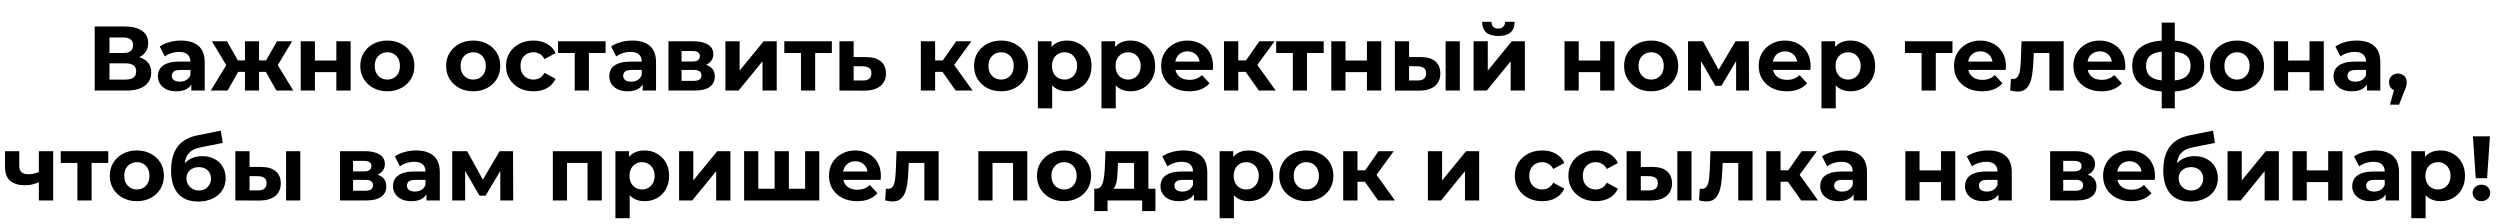 <?xml version="1.0" encoding="UTF-8"?> <svg xmlns="http://www.w3.org/2000/svg" width="546" height="49" viewBox="0 0 546 49" fill="none"> <path d="M20.684 19.778V5.778H27.204C28.831 5.778 30.098 6.091 31.004 6.718C31.911 7.345 32.364 8.238 32.364 9.398C32.364 10.545 31.938 11.438 31.084 12.078C30.231 12.705 29.098 13.018 27.684 13.018L28.064 12.178C29.638 12.178 30.858 12.491 31.724 13.118C32.591 13.745 33.024 14.651 33.024 15.838C33.024 17.065 32.558 18.031 31.624 18.738C30.704 19.431 29.358 19.778 27.584 19.778H20.684ZM23.904 17.378H27.464C28.211 17.378 28.778 17.231 29.164 16.938C29.551 16.645 29.744 16.191 29.744 15.578C29.744 14.991 29.551 14.558 29.164 14.278C28.778 13.985 28.211 13.838 27.464 13.838H23.904V17.378ZM23.904 11.578H26.924C27.631 11.578 28.164 11.438 28.524 11.158C28.884 10.865 29.064 10.438 29.064 9.878C29.064 9.318 28.884 8.898 28.524 8.618C28.164 8.325 27.631 8.178 26.924 8.178H23.904V11.578ZM41.787 19.778V17.678L41.587 17.218V13.458C41.587 12.791 41.38 12.271 40.967 11.898C40.567 11.525 39.947 11.338 39.107 11.338C38.533 11.338 37.967 11.431 37.407 11.618C36.86 11.791 36.393 12.031 36.007 12.338L34.887 10.158C35.473 9.745 36.18 9.425 37.007 9.198C37.833 8.971 38.673 8.858 39.527 8.858C41.167 8.858 42.44 9.245 43.347 10.018C44.253 10.791 44.707 11.998 44.707 13.638V19.778H41.787ZM38.507 19.938C37.667 19.938 36.947 19.798 36.347 19.518C35.747 19.225 35.287 18.831 34.967 18.338C34.647 17.845 34.487 17.291 34.487 16.678C34.487 16.038 34.64 15.478 34.947 14.998C35.267 14.518 35.767 14.145 36.447 13.878C37.127 13.598 38.013 13.458 39.107 13.458H41.967V15.278H39.447C38.713 15.278 38.207 15.398 37.927 15.638C37.66 15.878 37.527 16.178 37.527 16.538C37.527 16.938 37.68 17.258 37.987 17.498C38.307 17.725 38.74 17.838 39.287 17.838C39.807 17.838 40.273 17.718 40.687 17.478C41.1 17.225 41.4 16.858 41.587 16.378L42.067 17.818C41.84 18.511 41.427 19.038 40.827 19.398C40.227 19.758 39.453 19.938 38.507 19.938ZM60.357 19.778L57.497 14.678L60.017 13.178L64.057 19.778H60.357ZM55.657 15.698V13.198H59.397V15.698H55.657ZM60.337 14.758L57.397 14.438L60.497 9.018H63.797L60.337 14.758ZM49.717 19.778H46.037L50.057 13.178L52.577 14.678L49.717 19.778ZM56.577 19.778H53.497V9.018H56.577V19.778ZM54.417 15.698H50.697V13.198H54.417V15.698ZM49.737 14.758L46.277 9.018H49.577L52.657 14.438L49.737 14.758ZM65.679 19.778V9.018H68.779V13.218H73.459V9.018H76.579V19.778H73.459V15.758H68.779V19.778H65.679ZM84.605 19.938C83.459 19.938 82.439 19.698 81.545 19.218C80.665 18.738 79.965 18.085 79.445 17.258C78.939 16.418 78.685 15.465 78.685 14.398C78.685 13.318 78.939 12.365 79.445 11.538C79.965 10.698 80.665 10.045 81.545 9.578C82.439 9.098 83.459 8.858 84.605 8.858C85.739 8.858 86.752 9.098 87.645 9.578C88.539 10.045 89.239 10.691 89.745 11.518C90.252 12.345 90.505 13.305 90.505 14.398C90.505 15.465 90.252 16.418 89.745 17.258C89.239 18.085 88.539 18.738 87.645 19.218C86.752 19.698 85.739 19.938 84.605 19.938ZM84.605 17.378C85.125 17.378 85.592 17.258 86.005 17.018C86.419 16.778 86.745 16.438 86.985 15.998C87.225 15.545 87.345 15.011 87.345 14.398C87.345 13.771 87.225 13.238 86.985 12.798C86.745 12.358 86.419 12.018 86.005 11.778C85.592 11.538 85.125 11.418 84.605 11.418C84.085 11.418 83.619 11.538 83.205 11.778C82.792 12.018 82.459 12.358 82.205 12.798C81.965 13.238 81.845 13.771 81.845 14.398C81.845 15.011 81.965 15.545 82.205 15.998C82.459 16.438 82.792 16.778 83.205 17.018C83.619 17.258 84.085 17.378 84.605 17.378ZM103.355 19.938C102.209 19.938 101.189 19.698 100.295 19.218C99.415 18.738 98.715 18.085 98.195 17.258C97.689 16.418 97.435 15.465 97.435 14.398C97.435 13.318 97.689 12.365 98.195 11.538C98.715 10.698 99.415 10.045 100.295 9.578C101.189 9.098 102.209 8.858 103.355 8.858C104.489 8.858 105.502 9.098 106.395 9.578C107.289 10.045 107.989 10.691 108.495 11.518C109.002 12.345 109.255 13.305 109.255 14.398C109.255 15.465 109.002 16.418 108.495 17.258C107.989 18.085 107.289 18.738 106.395 19.218C105.502 19.698 104.489 19.938 103.355 19.938ZM103.355 17.378C103.875 17.378 104.342 17.258 104.755 17.018C105.169 16.778 105.495 16.438 105.735 15.998C105.975 15.545 106.095 15.011 106.095 14.398C106.095 13.771 105.975 13.238 105.735 12.798C105.495 12.358 105.169 12.018 104.755 11.778C104.342 11.538 103.875 11.418 103.355 11.418C102.835 11.418 102.369 11.538 101.955 11.778C101.542 12.018 101.209 12.358 100.955 12.798C100.715 13.238 100.595 13.771 100.595 14.398C100.595 15.011 100.715 15.545 100.955 15.998C101.209 16.438 101.542 16.778 101.955 17.018C102.369 17.258 102.835 17.378 103.355 17.378ZM116.521 19.938C115.361 19.938 114.328 19.705 113.421 19.238C112.515 18.758 111.801 18.098 111.281 17.258C110.775 16.418 110.521 15.465 110.521 14.398C110.521 13.318 110.775 12.365 111.281 11.538C111.801 10.698 112.515 10.045 113.421 9.578C114.328 9.098 115.361 8.858 116.521 8.858C117.655 8.858 118.641 9.098 119.481 9.578C120.321 10.045 120.941 10.718 121.341 11.598L118.921 12.898C118.641 12.391 118.288 12.018 117.861 11.778C117.448 11.538 116.995 11.418 116.501 11.418C115.968 11.418 115.488 11.538 115.061 11.778C114.635 12.018 114.295 12.358 114.041 12.798C113.801 13.238 113.681 13.771 113.681 14.398C113.681 15.025 113.801 15.558 114.041 15.998C114.295 16.438 114.635 16.778 115.061 17.018C115.488 17.258 115.968 17.378 116.501 17.378C116.995 17.378 117.448 17.265 117.861 17.038C118.288 16.798 118.641 16.418 118.921 15.898L121.341 17.218C120.941 18.085 120.321 18.758 119.481 19.238C118.641 19.705 117.655 19.938 116.521 19.938ZM125.518 19.778V10.858L126.218 11.578H121.878V9.018H132.258V11.578H127.918L128.618 10.858V19.778H125.518ZM140.361 19.778V17.678L140.161 17.218V13.458C140.161 12.791 139.954 12.271 139.541 11.898C139.141 11.525 138.521 11.338 137.681 11.338C137.108 11.338 136.541 11.431 135.981 11.618C135.434 11.791 134.968 12.031 134.581 12.338L133.461 10.158C134.048 9.745 134.754 9.425 135.581 9.198C136.408 8.971 137.248 8.858 138.101 8.858C139.741 8.858 141.014 9.245 141.921 10.018C142.828 10.791 143.281 11.998 143.281 13.638V19.778H140.361ZM137.081 19.938C136.241 19.938 135.521 19.798 134.921 19.518C134.321 19.225 133.861 18.831 133.541 18.338C133.221 17.845 133.061 17.291 133.061 16.678C133.061 16.038 133.214 15.478 133.521 14.998C133.841 14.518 134.341 14.145 135.021 13.878C135.701 13.598 136.588 13.458 137.681 13.458H140.541V15.278H138.021C137.288 15.278 136.781 15.398 136.501 15.638C136.234 15.878 136.101 16.178 136.101 16.538C136.101 16.938 136.254 17.258 136.561 17.498C136.881 17.725 137.314 17.838 137.861 17.838C138.381 17.838 138.848 17.718 139.261 17.478C139.674 17.225 139.974 16.858 140.161 16.378L140.641 17.818C140.414 18.511 140.001 19.038 139.401 19.398C138.801 19.758 138.028 19.938 137.081 19.938ZM145.991 19.778V9.018H151.491C152.838 9.018 153.891 9.265 154.651 9.758C155.411 10.238 155.791 10.918 155.791 11.798C155.791 12.678 155.431 13.371 154.711 13.878C154.005 14.371 153.065 14.618 151.891 14.618L152.211 13.898C153.518 13.898 154.491 14.138 155.131 14.618C155.785 15.098 156.111 15.798 156.111 16.718C156.111 17.665 155.751 18.411 155.031 18.958C154.311 19.505 153.211 19.778 151.731 19.778H145.991ZM148.851 17.658H151.471C152.045 17.658 152.471 17.565 152.751 17.378C153.045 17.178 153.191 16.878 153.191 16.478C153.191 16.065 153.058 15.765 152.791 15.578C152.525 15.378 152.105 15.278 151.531 15.278H148.851V17.658ZM148.851 13.438H151.211C151.758 13.438 152.165 13.338 152.431 13.138C152.711 12.938 152.851 12.651 152.851 12.278C152.851 11.891 152.711 11.605 152.431 11.418C152.165 11.231 151.758 11.138 151.211 11.138H148.851V13.438ZM158.433 19.778V9.018H161.533V15.418L166.773 9.018H169.633V19.778H166.533V13.378L161.313 19.778H158.433ZM174.932 19.778V10.858L175.632 11.578H171.292V9.018H181.672V11.578H177.332L178.032 10.858V19.778H174.932ZM189.155 12.458C190.568 12.471 191.642 12.791 192.375 13.418C193.122 14.031 193.495 14.905 193.495 16.038C193.495 17.225 193.075 18.151 192.235 18.818C191.395 19.471 190.228 19.798 188.735 19.798L183.335 19.778V9.018H186.435V12.458H189.155ZM188.455 17.578C189.055 17.591 189.515 17.465 189.835 17.198C190.155 16.931 190.315 16.531 190.315 15.998C190.315 15.465 190.155 15.085 189.835 14.858C189.515 14.618 189.055 14.491 188.455 14.478L186.435 14.458V17.578H188.455ZM208.728 19.778L205.128 14.678L207.668 13.178L212.408 19.778H208.728ZM201.108 19.778V9.018H204.228V19.778H201.108ZM203.308 15.698V13.198H207.068V15.698H203.308ZM207.968 14.758L205.048 14.438L208.828 9.018H212.148L207.968 14.758ZM218.648 19.938C217.502 19.938 216.482 19.698 215.588 19.218C214.708 18.738 214.008 18.085 213.488 17.258C212.982 16.418 212.728 15.465 212.728 14.398C212.728 13.318 212.982 12.365 213.488 11.538C214.008 10.698 214.708 10.045 215.588 9.578C216.482 9.098 217.502 8.858 218.648 8.858C219.782 8.858 220.795 9.098 221.688 9.578C222.582 10.045 223.282 10.691 223.788 11.518C224.295 12.345 224.548 13.305 224.548 14.398C224.548 15.465 224.295 16.418 223.788 17.258C223.282 18.085 222.582 18.738 221.688 19.218C220.795 19.698 219.782 19.938 218.648 19.938ZM218.648 17.378C219.168 17.378 219.635 17.258 220.048 17.018C220.462 16.778 220.788 16.438 221.028 15.998C221.268 15.545 221.388 15.011 221.388 14.398C221.388 13.771 221.268 13.238 221.028 12.798C220.788 12.358 220.462 12.018 220.048 11.778C219.635 11.538 219.168 11.418 218.648 11.418C218.128 11.418 217.662 11.538 217.248 11.778C216.835 12.018 216.502 12.358 216.248 12.798C216.008 13.238 215.888 13.771 215.888 14.398C215.888 15.011 216.008 15.545 216.248 15.998C216.502 16.438 216.835 16.778 217.248 17.018C217.662 17.258 218.128 17.378 218.648 17.378ZM233.034 19.938C232.128 19.938 231.334 19.738 230.654 19.338C229.974 18.938 229.441 18.331 229.054 17.518C228.681 16.691 228.494 15.651 228.494 14.398C228.494 13.131 228.674 12.091 229.034 11.278C229.394 10.465 229.914 9.858 230.594 9.458C231.274 9.058 232.088 8.858 233.034 8.858C234.048 8.858 234.954 9.091 235.754 9.558C236.568 10.011 237.208 10.651 237.674 11.478C238.154 12.305 238.394 13.278 238.394 14.398C238.394 15.531 238.154 16.511 237.674 17.338C237.208 18.165 236.568 18.805 235.754 19.258C234.954 19.711 234.048 19.938 233.034 19.938ZM226.674 23.658V9.018H229.654V11.218L229.594 14.418L229.794 17.598V23.658H226.674ZM232.494 17.378C233.014 17.378 233.474 17.258 233.874 17.018C234.288 16.778 234.614 16.438 234.854 15.998C235.108 15.545 235.234 15.011 235.234 14.398C235.234 13.771 235.108 13.238 234.854 12.798C234.614 12.358 234.288 12.018 233.874 11.778C233.474 11.538 233.014 11.418 232.494 11.418C231.974 11.418 231.508 11.538 231.094 11.778C230.681 12.018 230.354 12.358 230.114 12.798C229.874 13.238 229.754 13.771 229.754 14.398C229.754 15.011 229.874 15.545 230.114 15.998C230.354 16.438 230.681 16.778 231.094 17.018C231.508 17.258 231.974 17.378 232.494 17.378ZM246.921 19.938C246.014 19.938 245.221 19.738 244.541 19.338C243.861 18.938 243.328 18.331 242.941 17.518C242.568 16.691 242.381 15.651 242.381 14.398C242.381 13.131 242.561 12.091 242.921 11.278C243.281 10.465 243.801 9.858 244.481 9.458C245.161 9.058 245.974 8.858 246.921 8.858C247.934 8.858 248.841 9.091 249.641 9.558C250.454 10.011 251.094 10.651 251.561 11.478C252.041 12.305 252.281 13.278 252.281 14.398C252.281 15.531 252.041 16.511 251.561 17.338C251.094 18.165 250.454 18.805 249.641 19.258C248.841 19.711 247.934 19.938 246.921 19.938ZM240.561 23.658V9.018H243.541V11.218L243.481 14.418L243.681 17.598V23.658H240.561ZM246.381 17.378C246.901 17.378 247.361 17.258 247.761 17.018C248.174 16.778 248.501 16.438 248.741 15.998C248.994 15.545 249.121 15.011 249.121 14.398C249.121 13.771 248.994 13.238 248.741 12.798C248.501 12.358 248.174 12.018 247.761 11.778C247.361 11.538 246.901 11.418 246.381 11.418C245.861 11.418 245.394 11.538 244.981 11.778C244.568 12.018 244.241 12.358 244.001 12.798C243.761 13.238 243.641 13.771 243.641 14.398C243.641 15.011 243.761 15.545 244.001 15.998C244.241 16.438 244.568 16.778 244.981 17.018C245.394 17.258 245.861 17.378 246.381 17.378ZM259.728 19.938C258.501 19.938 257.421 19.698 256.488 19.218C255.568 18.738 254.854 18.085 254.348 17.258C253.841 16.418 253.588 15.465 253.588 14.398C253.588 13.318 253.834 12.365 254.328 11.538C254.834 10.698 255.521 10.045 256.388 9.578C257.254 9.098 258.234 8.858 259.328 8.858C260.381 8.858 261.328 9.085 262.168 9.538C263.021 9.978 263.694 10.618 264.188 11.458C264.681 12.285 264.928 13.278 264.928 14.438C264.928 14.558 264.921 14.698 264.908 14.858C264.894 15.005 264.881 15.145 264.868 15.278H256.128V13.458H263.228L262.028 13.998C262.028 13.438 261.914 12.951 261.688 12.538C261.461 12.125 261.148 11.805 260.748 11.578C260.348 11.338 259.881 11.218 259.348 11.218C258.814 11.218 258.341 11.338 257.928 11.578C257.528 11.805 257.214 12.131 256.988 12.558C256.761 12.971 256.648 13.465 256.648 14.038V14.518C256.648 15.105 256.774 15.625 257.028 16.078C257.294 16.518 257.661 16.858 258.128 17.098C258.608 17.325 259.168 17.438 259.808 17.438C260.381 17.438 260.881 17.351 261.308 17.178C261.748 17.005 262.148 16.745 262.508 16.398L264.168 18.198C263.674 18.758 263.054 19.191 262.308 19.498C261.561 19.791 260.701 19.938 259.728 19.938ZM274.939 19.778L271.339 14.678L273.879 13.178L278.619 19.778H274.939ZM267.319 19.778V9.018H270.439V19.778H267.319ZM269.519 15.698V13.198H273.279V15.698H269.519ZM274.179 14.758L271.259 14.438L275.039 9.018H278.359L274.179 14.758ZM282.354 19.778V10.858L283.054 11.578H278.714V9.018H289.094V11.578H284.754L285.454 10.858V19.778H282.354ZM290.757 19.778V9.018H293.857V13.218H298.537V9.018H301.657V19.778H298.537V15.758H293.857V19.778H290.757ZM315.724 19.778V9.018H318.824V19.778H315.724ZM310.304 12.458C311.717 12.471 312.777 12.791 313.484 13.418C314.204 14.031 314.564 14.905 314.564 16.038C314.564 17.225 314.157 18.151 313.344 18.818C312.53 19.471 311.377 19.798 309.884 19.798L304.644 19.778V9.018H307.744V12.458H310.304ZM309.604 17.578C310.204 17.591 310.664 17.465 310.984 17.198C311.304 16.931 311.464 16.531 311.464 15.998C311.464 15.465 311.304 15.085 310.984 14.858C310.664 14.618 310.204 14.491 309.604 14.478L307.744 14.458V17.578H309.604ZM321.831 19.778V9.018H324.931V15.418L330.171 9.018H333.031V19.778H329.931V13.378L324.711 19.778H321.831ZM327.231 7.858C326.058 7.858 325.178 7.605 324.591 7.098C324.004 6.578 323.704 5.798 323.691 4.758H325.731C325.744 5.211 325.871 5.571 326.111 5.838C326.351 6.105 326.718 6.238 327.211 6.238C327.691 6.238 328.058 6.105 328.311 5.838C328.578 5.571 328.711 5.211 328.711 4.758H330.791C330.791 5.798 330.491 6.578 329.891 7.098C329.291 7.605 328.404 7.858 327.231 7.858ZM341.694 19.778V9.018H344.794V13.218H349.474V9.018H352.594V19.778H349.474V15.758H344.794V19.778H341.694ZM360.621 19.938C359.474 19.938 358.454 19.698 357.561 19.218C356.681 18.738 355.981 18.085 355.461 17.258C354.954 16.418 354.701 15.465 354.701 14.398C354.701 13.318 354.954 12.365 355.461 11.538C355.981 10.698 356.681 10.045 357.561 9.578C358.454 9.098 359.474 8.858 360.621 8.858C361.754 8.858 362.768 9.098 363.661 9.578C364.554 10.045 365.254 10.691 365.761 11.518C366.268 12.345 366.521 13.305 366.521 14.398C366.521 15.465 366.268 16.418 365.761 17.258C365.254 18.085 364.554 18.738 363.661 19.218C362.768 19.698 361.754 19.938 360.621 19.938ZM360.621 17.378C361.141 17.378 361.608 17.258 362.021 17.018C362.434 16.778 362.761 16.438 363.001 15.998C363.241 15.545 363.361 15.011 363.361 14.398C363.361 13.771 363.241 13.238 363.001 12.798C362.761 12.358 362.434 12.018 362.021 11.778C361.608 11.538 361.141 11.418 360.621 11.418C360.101 11.418 359.634 11.538 359.221 11.778C358.808 12.018 358.474 12.358 358.221 12.798C357.981 13.238 357.861 13.771 357.861 14.398C357.861 15.011 357.981 15.545 358.221 15.998C358.474 16.438 358.808 16.778 359.221 17.018C359.634 17.258 360.101 17.378 360.621 17.378ZM368.667 19.778V9.018H371.927L375.987 16.378H374.687L379.027 9.018H381.947L381.987 19.778H379.167V12.218L379.647 12.538L375.947 18.738H374.627L370.907 12.318L371.487 12.178V19.778H368.667ZM390.236 19.938C389.009 19.938 387.929 19.698 386.996 19.218C386.076 18.738 385.362 18.085 384.856 17.258C384.349 16.418 384.096 15.465 384.096 14.398C384.096 13.318 384.342 12.365 384.836 11.538C385.342 10.698 386.029 10.045 386.896 9.578C387.762 9.098 388.742 8.858 389.836 8.858C390.889 8.858 391.836 9.085 392.676 9.538C393.529 9.978 394.202 10.618 394.696 11.458C395.189 12.285 395.436 13.278 395.436 14.438C395.436 14.558 395.429 14.698 395.416 14.858C395.402 15.005 395.389 15.145 395.376 15.278H386.636V13.458H393.736L392.536 13.998C392.536 13.438 392.422 12.951 392.196 12.538C391.969 12.125 391.656 11.805 391.256 11.578C390.856 11.338 390.389 11.218 389.856 11.218C389.322 11.218 388.849 11.338 388.436 11.578C388.036 11.805 387.722 12.131 387.496 12.558C387.269 12.971 387.156 13.465 387.156 14.038V14.518C387.156 15.105 387.282 15.625 387.536 16.078C387.802 16.518 388.169 16.858 388.636 17.098C389.116 17.325 389.676 17.438 390.316 17.438C390.889 17.438 391.389 17.351 391.816 17.178C392.256 17.005 392.656 16.745 393.016 16.398L394.676 18.198C394.182 18.758 393.562 19.191 392.816 19.498C392.069 19.791 391.209 19.938 390.236 19.938ZM404.167 19.938C403.26 19.938 402.467 19.738 401.787 19.338C401.107 18.938 400.574 18.331 400.187 17.518C399.814 16.691 399.627 15.651 399.627 14.398C399.627 13.131 399.807 12.091 400.167 11.278C400.527 10.465 401.047 9.858 401.727 9.458C402.407 9.058 403.22 8.858 404.167 8.858C405.18 8.858 406.087 9.091 406.887 9.558C407.7 10.011 408.34 10.651 408.807 11.478C409.287 12.305 409.527 13.278 409.527 14.398C409.527 15.531 409.287 16.511 408.807 17.338C408.34 18.165 407.7 18.805 406.887 19.258C406.087 19.711 405.18 19.938 404.167 19.938ZM397.807 23.658V9.018H400.787V11.218L400.727 14.418L400.927 17.598V23.658H397.807ZM403.627 17.378C404.147 17.378 404.607 17.258 405.007 17.018C405.42 16.778 405.747 16.438 405.987 15.998C406.24 15.545 406.367 15.011 406.367 14.398C406.367 13.771 406.24 13.238 405.987 12.798C405.747 12.358 405.42 12.018 405.007 11.778C404.607 11.538 404.147 11.418 403.627 11.418C403.107 11.418 402.64 11.538 402.227 11.778C401.814 12.018 401.487 12.358 401.247 12.798C401.007 13.238 400.887 13.771 400.887 14.398C400.887 15.011 401.007 15.545 401.247 15.998C401.487 16.438 401.814 16.778 402.227 17.018C402.64 17.258 403.107 17.378 403.627 17.378ZM419.678 19.778V10.858L420.378 11.578H416.038V9.018H426.418V11.578H422.078L422.778 10.858V19.778H419.678ZM432.892 19.938C431.665 19.938 430.585 19.698 429.652 19.218C428.732 18.738 428.019 18.085 427.512 17.258C427.005 16.418 426.752 15.465 426.752 14.398C426.752 13.318 426.999 12.365 427.492 11.538C427.999 10.698 428.685 10.045 429.552 9.578C430.419 9.098 431.399 8.858 432.492 8.858C433.545 8.858 434.492 9.085 435.332 9.538C436.185 9.978 436.859 10.618 437.352 11.458C437.845 12.285 438.092 13.278 438.092 14.438C438.092 14.558 438.085 14.698 438.072 14.858C438.059 15.005 438.045 15.145 438.032 15.278H429.292V13.458H436.392L435.192 13.998C435.192 13.438 435.079 12.951 434.852 12.538C434.625 12.125 434.312 11.805 433.912 11.578C433.512 11.338 433.045 11.218 432.512 11.218C431.979 11.218 431.505 11.338 431.092 11.578C430.692 11.805 430.379 12.131 430.152 12.558C429.925 12.971 429.812 13.465 429.812 14.038V14.518C429.812 15.105 429.939 15.625 430.192 16.078C430.459 16.518 430.825 16.858 431.292 17.098C431.772 17.325 432.332 17.438 432.972 17.438C433.545 17.438 434.045 17.351 434.472 17.178C434.912 17.005 435.312 16.745 435.672 16.398L437.332 18.198C436.839 18.758 436.219 19.191 435.472 19.498C434.725 19.791 433.865 19.938 432.892 19.938ZM439.026 19.758L439.186 17.198C439.266 17.211 439.346 17.225 439.426 17.238C439.506 17.238 439.579 17.238 439.646 17.238C440.019 17.238 440.312 17.131 440.526 16.918C440.739 16.705 440.899 16.418 441.006 16.058C441.112 15.685 441.186 15.265 441.226 14.798C441.279 14.331 441.319 13.845 441.346 13.338L441.506 9.018H450.706V19.778H447.586V10.818L448.286 11.578H443.566L444.226 10.778L444.086 13.478C444.046 14.438 443.966 15.318 443.846 16.118C443.739 16.918 443.559 17.611 443.306 18.198C443.052 18.771 442.712 19.218 442.286 19.538C441.859 19.845 441.312 19.998 440.646 19.998C440.406 19.998 440.152 19.978 439.886 19.938C439.619 19.898 439.332 19.838 439.026 19.758ZM458.966 19.938C457.739 19.938 456.659 19.698 455.726 19.218C454.806 18.738 454.093 18.085 453.586 17.258C453.079 16.418 452.826 15.465 452.826 14.398C452.826 13.318 453.073 12.365 453.566 11.538C454.073 10.698 454.759 10.045 455.626 9.578C456.493 9.098 457.473 8.858 458.566 8.858C459.619 8.858 460.566 9.085 461.406 9.538C462.259 9.978 462.933 10.618 463.426 11.458C463.919 12.285 464.166 13.278 464.166 14.438C464.166 14.558 464.159 14.698 464.146 14.858C464.133 15.005 464.119 15.145 464.106 15.278H455.366V13.458H462.466L461.266 13.998C461.266 13.438 461.153 12.951 460.926 12.538C460.699 12.125 460.386 11.805 459.986 11.578C459.586 11.338 459.119 11.218 458.586 11.218C458.053 11.218 457.579 11.338 457.166 11.578C456.766 11.805 456.453 12.131 456.226 12.558C455.999 12.971 455.886 13.465 455.886 14.038V14.518C455.886 15.105 456.013 15.625 456.266 16.078C456.533 16.518 456.899 16.858 457.366 17.098C457.846 17.325 458.406 17.438 459.046 17.438C459.619 17.438 460.119 17.351 460.546 17.178C460.986 17.005 461.386 16.745 461.746 16.398L463.406 18.198C462.913 18.758 462.293 19.191 461.546 19.498C460.799 19.791 459.939 19.938 458.966 19.938ZM473.798 20.018C473.771 20.018 473.698 20.018 473.578 20.018C473.458 20.018 473.344 20.018 473.238 20.018C473.131 20.018 473.058 20.018 473.018 20.018C470.684 19.978 468.878 19.478 467.598 18.518C466.318 17.558 465.678 16.171 465.678 14.358C465.678 12.571 466.311 11.211 467.578 10.278C468.858 9.331 470.691 8.851 473.078 8.838C473.104 8.838 473.171 8.838 473.278 8.838C473.398 8.838 473.511 8.838 473.618 8.838C473.724 8.838 473.791 8.838 473.818 8.838C476.231 8.838 478.098 9.305 479.418 10.238C480.751 11.171 481.418 12.545 481.418 14.358C481.418 16.198 480.751 17.605 479.418 18.578C478.098 19.538 476.224 20.018 473.798 20.018ZM473.698 17.618C474.804 17.618 475.704 17.505 476.398 17.278C477.091 17.038 477.598 16.678 477.918 16.198C478.251 15.705 478.418 15.091 478.418 14.358C478.418 13.651 478.258 13.071 477.938 12.618C477.618 12.151 477.104 11.805 476.398 11.578C475.704 11.351 474.804 11.238 473.698 11.238C473.658 11.238 473.578 11.238 473.458 11.238C473.338 11.238 473.258 11.238 473.218 11.238C472.151 11.238 471.284 11.358 470.618 11.598C469.951 11.838 469.464 12.185 469.158 12.638C468.851 13.091 468.698 13.665 468.698 14.358C468.698 15.078 468.851 15.678 469.158 16.158C469.464 16.638 469.951 16.998 470.618 17.238C471.284 17.478 472.151 17.605 473.218 17.618C473.258 17.618 473.338 17.618 473.458 17.618C473.578 17.618 473.658 17.618 473.698 17.618ZM472.118 23.658V4.938H474.978V23.658H472.118ZM488.57 19.938C487.424 19.938 486.404 19.698 485.51 19.218C484.63 18.738 483.93 18.085 483.41 17.258C482.904 16.418 482.65 15.465 482.65 14.398C482.65 13.318 482.904 12.365 483.41 11.538C483.93 10.698 484.63 10.045 485.51 9.578C486.404 9.098 487.424 8.858 488.57 8.858C489.704 8.858 490.717 9.098 491.61 9.578C492.504 10.045 493.204 10.691 493.71 11.518C494.217 12.345 494.47 13.305 494.47 14.398C494.47 15.465 494.217 16.418 493.71 17.258C493.204 18.085 492.504 18.738 491.61 19.218C490.717 19.698 489.704 19.938 488.57 19.938ZM488.57 17.378C489.09 17.378 489.557 17.258 489.97 17.018C490.384 16.778 490.71 16.438 490.95 15.998C491.19 15.545 491.31 15.011 491.31 14.398C491.31 13.771 491.19 13.238 490.95 12.798C490.71 12.358 490.384 12.018 489.97 11.778C489.557 11.538 489.09 11.418 488.57 11.418C488.05 11.418 487.584 11.538 487.17 11.778C486.757 12.018 486.424 12.358 486.17 12.798C485.93 13.238 485.81 13.771 485.81 14.398C485.81 15.011 485.93 15.545 486.17 15.998C486.424 16.438 486.757 16.778 487.17 17.018C487.584 17.258 488.05 17.378 488.57 17.378ZM496.616 19.778V9.018H499.716V13.218H504.396V9.018H507.516V19.778H504.396V15.758H499.716V19.778H496.616ZM516.943 19.778V17.678L516.743 17.218V13.458C516.743 12.791 516.536 12.271 516.123 11.898C515.723 11.525 515.103 11.338 514.263 11.338C513.69 11.338 513.123 11.431 512.563 11.618C512.016 11.791 511.55 12.031 511.163 12.338L510.043 10.158C510.63 9.745 511.336 9.425 512.163 9.198C512.99 8.971 513.83 8.858 514.683 8.858C516.323 8.858 517.596 9.245 518.503 10.018C519.41 10.791 519.863 11.998 519.863 13.638V19.778H516.943ZM513.663 19.938C512.823 19.938 512.103 19.798 511.503 19.518C510.903 19.225 510.443 18.831 510.123 18.338C509.803 17.845 509.643 17.291 509.643 16.678C509.643 16.038 509.796 15.478 510.103 14.998C510.423 14.518 510.923 14.145 511.603 13.878C512.283 13.598 513.17 13.458 514.263 13.458H517.123V15.278H514.603C513.87 15.278 513.363 15.398 513.083 15.638C512.816 15.878 512.683 16.178 512.683 16.538C512.683 16.938 512.836 17.258 513.143 17.498C513.463 17.725 513.896 17.838 514.443 17.838C514.963 17.838 515.43 17.718 515.843 17.478C516.256 17.225 516.556 16.858 516.743 16.378L517.223 17.818C516.996 18.511 516.583 19.038 515.983 19.398C515.383 19.758 514.61 19.938 513.663 19.938ZM521.973 22.858L523.293 18.058L523.733 19.858C523.16 19.858 522.687 19.691 522.313 19.358C521.953 19.025 521.773 18.565 521.773 17.978C521.773 17.391 521.96 16.925 522.333 16.578C522.707 16.231 523.167 16.058 523.713 16.058C524.273 16.058 524.733 16.238 525.093 16.598C525.453 16.945 525.633 17.405 525.633 17.978C525.633 18.151 525.62 18.325 525.593 18.498C525.567 18.658 525.513 18.858 525.433 19.098C525.367 19.325 525.253 19.618 525.093 19.978L523.953 22.858H521.973Z" fill="black"></path> <path d="M8.709 39.658C8.269 39.898 7.782 40.091 7.249 40.238C6.715 40.385 6.129 40.458 5.489 40.458C4.075 40.458 2.989 40.138 2.229 39.498C1.469 38.845 1.089 37.811 1.089 36.398V33.018H4.209V36.198C4.209 36.865 4.382 37.345 4.729 37.638C5.075 37.918 5.562 38.058 6.189 38.058C6.642 38.058 7.075 38.005 7.489 37.898C7.915 37.791 8.322 37.638 8.709 37.438V39.658ZM8.489 43.778V33.018H11.609V43.778H8.489ZM16.904 43.778V34.858L17.605 35.578H13.264V33.018H23.645V35.578H19.305L20.005 34.858V43.778H16.904ZM29.898 43.938C28.752 43.938 27.732 43.698 26.838 43.218C25.958 42.738 25.258 42.085 24.738 41.258C24.232 40.418 23.978 39.465 23.978 38.398C23.978 37.318 24.232 36.365 24.738 35.538C25.258 34.698 25.958 34.045 26.838 33.578C27.732 33.098 28.752 32.858 29.898 32.858C31.032 32.858 32.045 33.098 32.938 33.578C33.832 34.045 34.532 34.691 35.038 35.518C35.545 36.345 35.798 37.305 35.798 38.398C35.798 39.465 35.545 40.418 35.038 41.258C34.532 42.085 33.832 42.738 32.938 43.218C32.045 43.698 31.032 43.938 29.898 43.938ZM29.898 41.378C30.418 41.378 30.885 41.258 31.298 41.018C31.712 40.778 32.038 40.438 32.278 39.998C32.518 39.545 32.638 39.011 32.638 38.398C32.638 37.771 32.518 37.238 32.278 36.798C32.038 36.358 31.712 36.018 31.298 35.778C30.885 35.538 30.418 35.418 29.898 35.418C29.378 35.418 28.912 35.538 28.498 35.778C28.085 36.018 27.752 36.358 27.498 36.798C27.258 37.238 27.138 37.771 27.138 38.398C27.138 39.011 27.258 39.545 27.498 39.998C27.752 40.438 28.085 40.778 28.498 41.018C28.912 41.258 29.378 41.378 29.898 41.378ZM43.284 44.018C42.404 44.018 41.604 43.891 40.884 43.638C40.164 43.371 39.538 42.965 39.004 42.418C38.484 41.858 38.078 41.145 37.784 40.278C37.504 39.411 37.364 38.378 37.364 37.178C37.364 36.325 37.438 35.545 37.584 34.838C37.731 34.131 37.951 33.491 38.244 32.918C38.538 32.331 38.911 31.818 39.364 31.378C39.831 30.925 40.371 30.551 40.984 30.258C41.611 29.951 42.318 29.718 43.104 29.558L48.224 28.538L48.644 31.218L44.124 32.118C43.858 32.171 43.551 32.245 43.204 32.338C42.871 32.418 42.531 32.545 42.184 32.718C41.851 32.891 41.538 33.138 41.244 33.458C40.964 33.765 40.738 34.171 40.564 34.678C40.391 35.171 40.304 35.785 40.304 36.518C40.304 36.745 40.311 36.918 40.324 37.038C40.351 37.158 40.371 37.285 40.384 37.418C40.411 37.551 40.424 37.758 40.424 38.038L39.424 37.058C39.718 36.431 40.091 35.898 40.544 35.458C41.011 35.018 41.544 34.685 42.144 34.458C42.758 34.218 43.438 34.098 44.184 34.098C45.198 34.098 46.084 34.305 46.844 34.718C47.618 35.118 48.218 35.685 48.644 36.418C49.071 37.151 49.284 37.985 49.284 38.918C49.284 39.931 49.031 40.825 48.524 41.598C48.018 42.358 47.311 42.951 46.404 43.378C45.511 43.805 44.471 44.018 43.284 44.018ZM43.444 41.598C43.964 41.598 44.424 41.485 44.824 41.258C45.224 41.018 45.531 40.705 45.744 40.318C45.971 39.918 46.084 39.471 46.084 38.978C46.084 38.498 45.971 38.071 45.744 37.698C45.531 37.325 45.224 37.031 44.824 36.818C44.424 36.605 43.958 36.498 43.424 36.498C42.904 36.498 42.438 36.605 42.024 36.818C41.611 37.018 41.291 37.298 41.064 37.658C40.838 38.018 40.724 38.438 40.724 38.918C40.724 39.411 40.838 39.865 41.064 40.278C41.304 40.678 41.624 40.998 42.024 41.238C42.438 41.478 42.911 41.598 43.444 41.598ZM62.481 43.778V33.018H65.581V43.778H62.481ZM57.061 36.458C58.475 36.471 59.535 36.791 60.241 37.418C60.961 38.031 61.321 38.905 61.321 40.038C61.321 41.225 60.915 42.151 60.101 42.818C59.288 43.471 58.135 43.798 56.641 43.798L51.401 43.778V33.018H54.501V36.458H57.061ZM56.361 41.578C56.961 41.591 57.421 41.465 57.741 41.198C58.061 40.931 58.221 40.531 58.221 39.998C58.221 39.465 58.061 39.085 57.741 38.858C57.421 38.618 56.961 38.491 56.361 38.478L54.501 38.458V41.578H56.361ZM74.253 43.778V33.018H79.753C81.1 33.018 82.153 33.265 82.913 33.758C83.673 34.238 84.053 34.918 84.053 35.798C84.053 36.678 83.693 37.371 82.973 37.878C82.266 38.371 81.326 38.618 80.153 38.618L80.473 37.898C81.78 37.898 82.753 38.138 83.393 38.618C84.046 39.098 84.373 39.798 84.373 40.718C84.373 41.665 84.013 42.411 83.293 42.958C82.573 43.505 81.473 43.778 79.993 43.778H74.253ZM77.113 41.658H79.733C80.306 41.658 80.733 41.565 81.013 41.378C81.306 41.178 81.453 40.878 81.453 40.478C81.453 40.065 81.32 39.765 81.053 39.578C80.786 39.378 80.366 39.278 79.793 39.278H77.113V41.658ZM77.113 37.438H79.473C80.02 37.438 80.426 37.338 80.693 37.138C80.973 36.938 81.113 36.651 81.113 36.278C81.113 35.891 80.973 35.605 80.693 35.418C80.426 35.231 80.02 35.138 79.473 35.138H77.113V37.438ZM93.134 43.778V41.678L92.934 41.218V37.458C92.934 36.791 92.728 36.271 92.314 35.898C91.914 35.525 91.294 35.338 90.454 35.338C89.881 35.338 89.314 35.431 88.754 35.618C88.208 35.791 87.741 36.031 87.354 36.338L86.234 34.158C86.821 33.745 87.528 33.425 88.354 33.198C89.181 32.971 90.021 32.858 90.874 32.858C92.514 32.858 93.788 33.245 94.694 34.018C95.601 34.791 96.054 35.998 96.054 37.638V43.778H93.134ZM89.854 43.938C89.014 43.938 88.294 43.798 87.694 43.518C87.094 43.225 86.634 42.831 86.314 42.338C85.994 41.845 85.834 41.291 85.834 40.678C85.834 40.038 85.988 39.478 86.294 38.998C86.614 38.518 87.114 38.145 87.794 37.878C88.474 37.598 89.361 37.458 90.454 37.458H93.314V39.278H90.794C90.061 39.278 89.554 39.398 89.274 39.638C89.008 39.878 88.874 40.178 88.874 40.538C88.874 40.938 89.028 41.258 89.334 41.498C89.654 41.725 90.088 41.838 90.634 41.838C91.154 41.838 91.621 41.718 92.034 41.478C92.448 41.225 92.748 40.858 92.934 40.378L93.414 41.818C93.188 42.511 92.774 43.038 92.174 43.398C91.574 43.758 90.801 43.938 89.854 43.938ZM98.765 43.778V33.018H102.025L106.085 40.378H104.785L109.125 33.018H112.045L112.085 43.778H109.265V36.218L109.745 36.538L106.045 42.738H104.725L101.005 36.318L101.585 36.178V43.778H98.765ZM120.737 43.778V33.018H131.437V43.778H128.317V34.878L129.017 35.578H123.137L123.837 34.878V43.778H120.737ZM140.769 43.938C139.862 43.938 139.069 43.738 138.389 43.338C137.709 42.938 137.175 42.331 136.789 41.518C136.415 40.691 136.229 39.651 136.229 38.398C136.229 37.131 136.409 36.091 136.769 35.278C137.129 34.465 137.649 33.858 138.329 33.458C139.009 33.058 139.822 32.858 140.769 32.858C141.782 32.858 142.689 33.091 143.489 33.558C144.302 34.011 144.942 34.651 145.409 35.478C145.889 36.305 146.129 37.278 146.129 38.398C146.129 39.531 145.889 40.511 145.409 41.338C144.942 42.165 144.302 42.805 143.489 43.258C142.689 43.711 141.782 43.938 140.769 43.938ZM134.409 47.658V33.018H137.389V35.218L137.329 38.418L137.529 41.598V47.658H134.409ZM140.229 41.378C140.749 41.378 141.209 41.258 141.609 41.018C142.022 40.778 142.349 40.438 142.589 39.998C142.842 39.545 142.969 39.011 142.969 38.398C142.969 37.771 142.842 37.238 142.589 36.798C142.349 36.358 142.022 36.018 141.609 35.778C141.209 35.538 140.749 35.418 140.229 35.418C139.709 35.418 139.242 35.538 138.829 35.778C138.415 36.018 138.089 36.358 137.849 36.798C137.609 37.238 137.489 37.771 137.489 38.398C137.489 39.011 137.609 39.545 137.849 39.998C138.089 40.438 138.415 40.778 138.829 41.018C139.242 41.258 139.709 41.378 140.229 41.378ZM148.315 43.778V33.018H151.415V39.418L156.655 33.018H159.515V43.778H156.415V37.378L151.195 43.778H148.315ZM169.855 41.218L169.175 41.938V33.018H172.295V41.938L171.575 41.218H176.535L175.835 41.938V33.018H178.935V43.778H162.515V33.018H165.615V41.938L164.915 41.218H169.855ZM187.189 43.938C185.962 43.938 184.882 43.698 183.949 43.218C183.029 42.738 182.315 42.085 181.809 41.258C181.302 40.418 181.049 39.465 181.049 38.398C181.049 37.318 181.295 36.365 181.789 35.538C182.295 34.698 182.982 34.045 183.849 33.578C184.715 33.098 185.695 32.858 186.789 32.858C187.842 32.858 188.789 33.085 189.629 33.538C190.482 33.978 191.155 34.618 191.649 35.458C192.142 36.285 192.389 37.278 192.389 38.438C192.389 38.558 192.382 38.698 192.369 38.858C192.355 39.005 192.342 39.145 192.329 39.278H183.589V37.458H190.689L189.489 37.998C189.489 37.438 189.375 36.951 189.149 36.538C188.922 36.125 188.609 35.805 188.209 35.578C187.809 35.338 187.342 35.218 186.809 35.218C186.275 35.218 185.802 35.338 185.389 35.578C184.989 35.805 184.675 36.131 184.449 36.558C184.222 36.971 184.109 37.465 184.109 38.038V38.518C184.109 39.105 184.235 39.625 184.489 40.078C184.755 40.518 185.122 40.858 185.589 41.098C186.069 41.325 186.629 41.438 187.269 41.438C187.842 41.438 188.342 41.351 188.769 41.178C189.209 41.005 189.609 40.745 189.969 40.398L191.629 42.198C191.135 42.758 190.515 43.191 189.769 43.498C189.022 43.791 188.162 43.938 187.189 43.938ZM193.323 43.758L193.483 41.198C193.563 41.211 193.643 41.225 193.723 41.238C193.803 41.238 193.876 41.238 193.943 41.238C194.316 41.238 194.609 41.131 194.823 40.918C195.036 40.705 195.196 40.418 195.303 40.058C195.409 39.685 195.483 39.265 195.523 38.798C195.576 38.331 195.616 37.845 195.643 37.338L195.803 33.018H205.003V43.778H201.883V34.818L202.583 35.578H197.863L198.523 34.778L198.383 37.478C198.343 38.438 198.263 39.318 198.143 40.118C198.036 40.918 197.856 41.611 197.603 42.198C197.349 42.771 197.009 43.218 196.583 43.538C196.156 43.845 195.609 43.998 194.943 43.998C194.703 43.998 194.449 43.978 194.183 43.938C193.916 43.898 193.629 43.838 193.323 43.758ZM213.667 43.778V33.018H224.367V43.778H221.247V34.878L221.947 35.578H216.067L216.767 34.878V43.778H213.667ZM232.398 43.938C231.252 43.938 230.232 43.698 229.338 43.218C228.458 42.738 227.758 42.085 227.238 41.258C226.732 40.418 226.478 39.465 226.478 38.398C226.478 37.318 226.732 36.365 227.238 35.538C227.758 34.698 228.458 34.045 229.338 33.578C230.232 33.098 231.252 32.858 232.398 32.858C233.532 32.858 234.545 33.098 235.438 33.578C236.332 34.045 237.032 34.691 237.538 35.518C238.045 36.345 238.298 37.305 238.298 38.398C238.298 39.465 238.045 40.418 237.538 41.258C237.032 42.085 236.332 42.738 235.438 43.218C234.545 43.698 233.532 43.938 232.398 43.938ZM232.398 41.378C232.918 41.378 233.385 41.258 233.798 41.018C234.212 40.778 234.538 40.438 234.778 39.998C235.018 39.545 235.138 39.011 235.138 38.398C235.138 37.771 235.018 37.238 234.778 36.798C234.538 36.358 234.212 36.018 233.798 35.778C233.385 35.538 232.918 35.418 232.398 35.418C231.878 35.418 231.412 35.538 230.998 35.778C230.585 36.018 230.252 36.358 229.998 36.798C229.758 37.238 229.638 37.771 229.638 38.398C229.638 39.011 229.758 39.545 229.998 39.998C230.252 40.438 230.585 40.778 230.998 41.018C231.412 41.258 231.878 41.378 232.398 41.378ZM247.688 42.378V35.578H244.168L244.108 36.958C244.081 37.531 244.048 38.078 244.008 38.598C243.968 39.118 243.888 39.591 243.768 40.018C243.661 40.431 243.501 40.785 243.288 41.078C243.075 41.358 242.788 41.551 242.428 41.658L239.348 41.218C239.735 41.218 240.048 41.105 240.288 40.878C240.528 40.638 240.715 40.311 240.848 39.898C240.981 39.471 241.081 38.991 241.148 38.458C241.215 37.911 241.261 37.338 241.288 36.738L241.428 33.018H250.808V42.378H247.688ZM238.988 46.098V41.218H252.348V46.098H249.448V43.778H241.888V46.098H238.988ZM260.752 43.778V41.678L260.552 41.218V37.458C260.552 36.791 260.345 36.271 259.932 35.898C259.532 35.525 258.912 35.338 258.072 35.338C257.498 35.338 256.932 35.431 256.372 35.618C255.825 35.791 255.358 36.031 254.972 36.338L253.852 34.158C254.438 33.745 255.145 33.425 255.972 33.198C256.798 32.971 257.638 32.858 258.492 32.858C260.132 32.858 261.405 33.245 262.312 34.018C263.218 34.791 263.672 35.998 263.672 37.638V43.778H260.752ZM257.472 43.938C256.632 43.938 255.912 43.798 255.312 43.518C254.712 43.225 254.252 42.831 253.932 42.338C253.612 41.845 253.452 41.291 253.452 40.678C253.452 40.038 253.605 39.478 253.912 38.998C254.232 38.518 254.732 38.145 255.412 37.878C256.092 37.598 256.978 37.458 258.072 37.458H260.932V39.278H258.412C257.678 39.278 257.172 39.398 256.892 39.638C256.625 39.878 256.492 40.178 256.492 40.538C256.492 40.938 256.645 41.258 256.952 41.498C257.272 41.725 257.705 41.838 258.252 41.838C258.772 41.838 259.238 41.718 259.652 41.478C260.065 41.225 260.365 40.858 260.552 40.378L261.032 41.818C260.805 42.511 260.392 43.038 259.792 43.398C259.192 43.758 258.418 43.938 257.472 43.938ZM272.722 43.938C271.815 43.938 271.022 43.738 270.342 43.338C269.662 42.938 269.129 42.331 268.742 41.518C268.369 40.691 268.182 39.651 268.182 38.398C268.182 37.131 268.362 36.091 268.722 35.278C269.082 34.465 269.602 33.858 270.282 33.458C270.962 33.058 271.775 32.858 272.722 32.858C273.735 32.858 274.642 33.091 275.442 33.558C276.255 34.011 276.895 34.651 277.362 35.478C277.842 36.305 278.082 37.278 278.082 38.398C278.082 39.531 277.842 40.511 277.362 41.338C276.895 42.165 276.255 42.805 275.442 43.258C274.642 43.711 273.735 43.938 272.722 43.938ZM266.362 47.658V33.018H269.342V35.218L269.282 38.418L269.482 41.598V47.658H266.362ZM272.182 41.378C272.702 41.378 273.162 41.258 273.562 41.018C273.975 40.778 274.302 40.438 274.542 39.998C274.795 39.545 274.922 39.011 274.922 38.398C274.922 37.771 274.795 37.238 274.542 36.798C274.302 36.358 273.975 36.018 273.562 35.778C273.162 35.538 272.702 35.418 272.182 35.418C271.662 35.418 271.195 35.538 270.782 35.778C270.369 36.018 270.042 36.358 269.802 36.798C269.562 37.238 269.442 37.771 269.442 38.398C269.442 39.011 269.562 39.545 269.802 39.998C270.042 40.438 270.369 40.778 270.782 41.018C271.195 41.258 271.662 41.378 272.182 41.378ZM285.309 43.938C284.162 43.938 283.142 43.698 282.249 43.218C281.369 42.738 280.669 42.085 280.149 41.258C279.642 40.418 279.389 39.465 279.389 38.398C279.389 37.318 279.642 36.365 280.149 35.538C280.669 34.698 281.369 34.045 282.249 33.578C283.142 33.098 284.162 32.858 285.309 32.858C286.442 32.858 287.455 33.098 288.349 33.578C289.242 34.045 289.942 34.691 290.449 35.518C290.955 36.345 291.209 37.305 291.209 38.398C291.209 39.465 290.955 40.418 290.449 41.258C289.942 42.085 289.242 42.738 288.349 43.218C287.455 43.698 286.442 43.938 285.309 43.938ZM285.309 41.378C285.829 41.378 286.295 41.258 286.709 41.018C287.122 40.778 287.449 40.438 287.689 39.998C287.929 39.545 288.049 39.011 288.049 38.398C288.049 37.771 287.929 37.238 287.689 36.798C287.449 36.358 287.122 36.018 286.709 35.778C286.295 35.538 285.829 35.418 285.309 35.418C284.789 35.418 284.322 35.538 283.909 35.778C283.495 36.018 283.162 36.358 282.909 36.798C282.669 37.238 282.549 37.771 282.549 38.398C282.549 39.011 282.669 39.545 282.909 39.998C283.162 40.438 283.495 40.778 283.909 41.018C284.322 41.258 284.789 41.378 285.309 41.378ZM300.974 43.778L297.374 38.678L299.914 37.178L304.654 43.778H300.974ZM293.354 43.778V33.018H296.474V43.778H293.354ZM295.554 39.698V37.198H299.314V39.698H295.554ZM300.214 38.758L297.294 38.438L301.074 33.018H304.394L300.214 38.758ZM311.851 43.778V33.018H314.951V39.418L320.191 33.018H323.051V43.778H319.951V37.378L314.731 43.778H311.851ZM336.834 43.938C335.674 43.938 334.641 43.705 333.734 43.238C332.827 42.758 332.114 42.098 331.594 41.258C331.087 40.418 330.834 39.465 330.834 38.398C330.834 37.318 331.087 36.365 331.594 35.538C332.114 34.698 332.827 34.045 333.734 33.578C334.641 33.098 335.674 32.858 336.834 32.858C337.967 32.858 338.954 33.098 339.794 33.578C340.634 34.045 341.254 34.718 341.654 35.598L339.234 36.898C338.954 36.391 338.601 36.018 338.174 35.778C337.761 35.538 337.307 35.418 336.814 35.418C336.281 35.418 335.801 35.538 335.374 35.778C334.947 36.018 334.607 36.358 334.354 36.798C334.114 37.238 333.994 37.771 333.994 38.398C333.994 39.025 334.114 39.558 334.354 39.998C334.607 40.438 334.947 40.778 335.374 41.018C335.801 41.258 336.281 41.378 336.814 41.378C337.307 41.378 337.761 41.265 338.174 41.038C338.601 40.798 338.954 40.418 339.234 39.898L341.654 41.218C341.254 42.085 340.634 42.758 339.794 43.238C338.954 43.705 337.967 43.938 336.834 43.938ZM348.533 43.938C347.373 43.938 346.34 43.705 345.433 43.238C344.526 42.758 343.813 42.098 343.293 41.258C342.786 40.418 342.533 39.465 342.533 38.398C342.533 37.318 342.786 36.365 343.293 35.538C343.813 34.698 344.526 34.045 345.433 33.578C346.34 33.098 347.373 32.858 348.533 32.858C349.666 32.858 350.653 33.098 351.493 33.578C352.333 34.045 352.953 34.718 353.353 35.598L350.933 36.898C350.653 36.391 350.3 36.018 349.873 35.778C349.46 35.538 349.006 35.418 348.513 35.418C347.98 35.418 347.5 35.538 347.073 35.778C346.646 36.018 346.306 36.358 346.053 36.798C345.813 37.238 345.693 37.771 345.693 38.398C345.693 39.025 345.813 39.558 346.053 39.998C346.306 40.438 346.646 40.778 347.073 41.018C347.5 41.258 347.98 41.378 348.513 41.378C349.006 41.378 349.46 41.265 349.873 41.038C350.3 40.798 350.653 40.418 350.933 39.898L353.353 41.218C352.953 42.085 352.333 42.758 351.493 43.238C350.653 43.705 349.666 43.938 348.533 43.938ZM366.329 43.778V33.018H369.429V43.778H366.329ZM360.909 36.458C362.322 36.471 363.382 36.791 364.089 37.418C364.809 38.031 365.169 38.905 365.169 40.038C365.169 41.225 364.762 42.151 363.949 42.818C363.136 43.471 361.982 43.798 360.489 43.798L355.249 43.778V33.018H358.349V36.458H360.909ZM360.209 41.578C360.809 41.591 361.269 41.465 361.589 41.198C361.909 40.931 362.069 40.531 362.069 39.998C362.069 39.465 361.909 39.085 361.589 38.858C361.269 38.618 360.809 38.491 360.209 38.478L358.349 38.458V41.578H360.209ZM371.077 43.758L371.237 41.198C371.317 41.211 371.397 41.225 371.477 41.238C371.557 41.238 371.63 41.238 371.697 41.238C372.07 41.238 372.363 41.131 372.577 40.918C372.79 40.705 372.95 40.418 373.057 40.058C373.163 39.685 373.237 39.265 373.277 38.798C373.33 38.331 373.37 37.845 373.397 37.338L373.557 33.018H382.757V43.778H379.637V34.818L380.337 35.578H375.617L376.277 34.778L376.137 37.478C376.097 38.438 376.017 39.318 375.897 40.118C375.79 40.918 375.61 41.611 375.357 42.198C375.103 42.771 374.763 43.218 374.337 43.538C373.91 43.845 373.363 43.998 372.697 43.998C372.457 43.998 372.203 43.978 371.937 43.938C371.67 43.898 371.383 43.838 371.077 43.758ZM393.377 43.778L389.777 38.678L392.317 37.178L397.057 43.778H393.377ZM385.757 43.778V33.018H388.877V43.778H385.757ZM387.957 39.698V37.198H391.717V39.698H387.957ZM392.617 38.758L389.697 38.438L393.477 33.018H396.797L392.617 38.758ZM404.834 43.778V41.678L404.634 41.218V37.458C404.634 36.791 404.427 36.271 404.014 35.898C403.614 35.525 402.994 35.338 402.154 35.338C401.58 35.338 401.014 35.431 400.454 35.618C399.907 35.791 399.44 36.031 399.054 36.338L397.934 34.158C398.52 33.745 399.227 33.425 400.054 33.198C400.88 32.971 401.72 32.858 402.574 32.858C404.214 32.858 405.487 33.245 406.394 34.018C407.3 34.791 407.754 35.998 407.754 37.638V43.778H404.834ZM401.554 43.938C400.714 43.938 399.994 43.798 399.394 43.518C398.794 43.225 398.334 42.831 398.014 42.338C397.694 41.845 397.534 41.291 397.534 40.678C397.534 40.038 397.687 39.478 397.994 38.998C398.314 38.518 398.814 38.145 399.494 37.878C400.174 37.598 401.06 37.458 402.154 37.458H405.014V39.278H402.494C401.76 39.278 401.254 39.398 400.974 39.638C400.707 39.878 400.574 40.178 400.574 40.538C400.574 40.938 400.727 41.258 401.034 41.498C401.354 41.725 401.787 41.838 402.334 41.838C402.854 41.838 403.32 41.718 403.734 41.478C404.147 41.225 404.447 40.858 404.634 40.378L405.114 41.818C404.887 42.511 404.474 43.038 403.874 43.398C403.274 43.758 402.5 43.938 401.554 43.938ZM416.128 43.778V33.018H419.228V37.218H423.908V33.018H427.028V43.778H423.908V39.758H419.228V43.778H416.128ZM436.455 43.778V41.678L436.255 41.218V37.458C436.255 36.791 436.048 36.271 435.635 35.898C435.235 35.525 434.615 35.338 433.775 35.338C433.201 35.338 432.635 35.431 432.075 35.618C431.528 35.791 431.061 36.031 430.675 36.338L429.555 34.158C430.141 33.745 430.848 33.425 431.675 33.198C432.501 32.971 433.341 32.858 434.195 32.858C435.835 32.858 437.108 33.245 438.015 34.018C438.921 34.791 439.375 35.998 439.375 37.638V43.778H436.455ZM433.175 43.938C432.335 43.938 431.615 43.798 431.015 43.518C430.415 43.225 429.955 42.831 429.635 42.338C429.315 41.845 429.155 41.291 429.155 40.678C429.155 40.038 429.308 39.478 429.615 38.998C429.935 38.518 430.435 38.145 431.115 37.878C431.795 37.598 432.681 37.458 433.775 37.458H436.635V39.278H434.115C433.381 39.278 432.875 39.398 432.595 39.638C432.328 39.878 432.195 40.178 432.195 40.538C432.195 40.938 432.348 41.258 432.655 41.498C432.975 41.725 433.408 41.838 433.955 41.838C434.475 41.838 434.941 41.718 435.355 41.478C435.768 41.225 436.068 40.858 436.255 40.378L436.735 41.818C436.508 42.511 436.095 43.038 435.495 43.398C434.895 43.758 434.121 43.938 433.175 43.938ZM447.749 43.778V33.018H453.249C454.596 33.018 455.649 33.265 456.409 33.758C457.169 34.238 457.549 34.918 457.549 35.798C457.549 36.678 457.189 37.371 456.469 37.878C455.762 38.371 454.822 38.618 453.649 38.618L453.969 37.898C455.276 37.898 456.249 38.138 456.889 38.618C457.542 39.098 457.869 39.798 457.869 40.718C457.869 41.665 457.509 42.411 456.789 42.958C456.069 43.505 454.969 43.778 453.489 43.778H447.749ZM450.609 41.658H453.229C453.802 41.658 454.229 41.565 454.509 41.378C454.802 41.178 454.949 40.878 454.949 40.478C454.949 40.065 454.816 39.765 454.549 39.578C454.282 39.378 453.862 39.278 453.289 39.278H450.609V41.658ZM450.609 37.438H452.969C453.516 37.438 453.922 37.338 454.189 37.138C454.469 36.938 454.609 36.651 454.609 36.278C454.609 35.891 454.469 35.605 454.189 35.418C453.922 35.231 453.516 35.138 452.969 35.138H450.609V37.438ZM465.45 43.938C464.224 43.938 463.144 43.698 462.21 43.218C461.29 42.738 460.577 42.085 460.07 41.258C459.564 40.418 459.31 39.465 459.31 38.398C459.31 37.318 459.557 36.365 460.05 35.538C460.557 34.698 461.244 34.045 462.11 33.578C462.977 33.098 463.957 32.858 465.05 32.858C466.104 32.858 467.05 33.085 467.89 33.538C468.744 33.978 469.417 34.618 469.91 35.458C470.404 36.285 470.65 37.278 470.65 38.438C470.65 38.558 470.644 38.698 470.63 38.858C470.617 39.005 470.604 39.145 470.59 39.278H461.85V37.458H468.95L467.75 37.998C467.75 37.438 467.637 36.951 467.41 36.538C467.184 36.125 466.87 35.805 466.47 35.578C466.07 35.338 465.604 35.218 465.07 35.218C464.537 35.218 464.064 35.338 463.65 35.578C463.25 35.805 462.937 36.131 462.71 36.558C462.484 36.971 462.37 37.465 462.37 38.038V38.518C462.37 39.105 462.497 39.625 462.75 40.078C463.017 40.518 463.384 40.858 463.85 41.098C464.33 41.325 464.89 41.438 465.53 41.438C466.104 41.438 466.604 41.351 467.03 41.178C467.47 41.005 467.87 40.745 468.23 40.398L469.89 42.198C469.397 42.758 468.777 43.191 468.03 43.498C467.284 43.791 466.424 43.938 465.45 43.938ZM478.382 44.018C477.502 44.018 476.702 43.891 475.982 43.638C475.262 43.371 474.635 42.965 474.102 42.418C473.582 41.858 473.175 41.145 472.882 40.278C472.602 39.411 472.462 38.378 472.462 37.178C472.462 36.325 472.535 35.545 472.682 34.838C472.829 34.131 473.049 33.491 473.342 32.918C473.635 32.331 474.009 31.818 474.462 31.378C474.929 30.925 475.469 30.551 476.082 30.258C476.709 29.951 477.415 29.718 478.202 29.558L483.322 28.538L483.742 31.218L479.222 32.118C478.955 32.171 478.649 32.245 478.302 32.338C477.969 32.418 477.629 32.545 477.282 32.718C476.949 32.891 476.635 33.138 476.342 33.458C476.062 33.765 475.835 34.171 475.662 34.678C475.489 35.171 475.402 35.785 475.402 36.518C475.402 36.745 475.409 36.918 475.422 37.038C475.449 37.158 475.469 37.285 475.482 37.418C475.509 37.551 475.522 37.758 475.522 38.038L474.522 37.058C474.815 36.431 475.189 35.898 475.642 35.458C476.109 35.018 476.642 34.685 477.242 34.458C477.855 34.218 478.535 34.098 479.282 34.098C480.295 34.098 481.182 34.305 481.942 34.718C482.715 35.118 483.315 35.685 483.742 36.418C484.169 37.151 484.382 37.985 484.382 38.918C484.382 39.931 484.129 40.825 483.622 41.598C483.115 42.358 482.409 42.951 481.502 43.378C480.609 43.805 479.569 44.018 478.382 44.018ZM478.542 41.598C479.062 41.598 479.522 41.485 479.922 41.258C480.322 41.018 480.629 40.705 480.842 40.318C481.069 39.918 481.182 39.471 481.182 38.978C481.182 38.498 481.069 38.071 480.842 37.698C480.629 37.325 480.322 37.031 479.922 36.818C479.522 36.605 479.055 36.498 478.522 36.498C478.002 36.498 477.535 36.605 477.122 36.818C476.709 37.018 476.389 37.298 476.162 37.658C475.935 38.018 475.822 38.438 475.822 38.918C475.822 39.411 475.935 39.865 476.162 40.278C476.402 40.678 476.722 40.998 477.122 41.238C477.535 41.478 478.009 41.598 478.542 41.598ZM486.499 43.778V33.018H489.599V39.418L494.839 33.018H497.699V43.778H494.599V37.378L489.379 43.778H486.499ZM500.698 43.778V33.018H503.798V37.218H508.478V33.018H511.598V43.778H508.478V39.758H503.798V43.778H500.698ZM521.025 43.778V41.678L520.825 41.218V37.458C520.825 36.791 520.618 36.271 520.205 35.898C519.805 35.525 519.185 35.338 518.345 35.338C517.772 35.338 517.205 35.431 516.645 35.618C516.098 35.791 515.632 36.031 515.245 36.338L514.125 34.158C514.712 33.745 515.418 33.425 516.245 33.198C517.072 32.971 517.912 32.858 518.765 32.858C520.405 32.858 521.678 33.245 522.585 34.018C523.492 34.791 523.945 35.998 523.945 37.638V43.778H521.025ZM517.745 43.938C516.905 43.938 516.185 43.798 515.585 43.518C514.985 43.225 514.525 42.831 514.205 42.338C513.885 41.845 513.725 41.291 513.725 40.678C513.725 40.038 513.878 39.478 514.185 38.998C514.505 38.518 515.005 38.145 515.685 37.878C516.365 37.598 517.252 37.458 518.345 37.458H521.205V39.278H518.685C517.952 39.278 517.445 39.398 517.165 39.638C516.898 39.878 516.765 40.178 516.765 40.538C516.765 40.938 516.918 41.258 517.225 41.498C517.545 41.725 517.978 41.838 518.525 41.838C519.045 41.838 519.512 41.718 519.925 41.478C520.338 41.225 520.638 40.858 520.825 40.378L521.305 41.818C521.078 42.511 520.665 43.038 520.065 43.398C519.465 43.758 518.692 43.938 517.745 43.938ZM532.995 43.938C532.089 43.938 531.295 43.738 530.615 43.338C529.935 42.938 529.402 42.331 529.015 41.518C528.642 40.691 528.455 39.651 528.455 38.398C528.455 37.131 528.635 36.091 528.995 35.278C529.355 34.465 529.875 33.858 530.555 33.458C531.235 33.058 532.049 32.858 532.995 32.858C534.009 32.858 534.915 33.091 535.715 33.558C536.529 34.011 537.169 34.651 537.635 35.478C538.115 36.305 538.355 37.278 538.355 38.398C538.355 39.531 538.115 40.511 537.635 41.338C537.169 42.165 536.529 42.805 535.715 43.258C534.915 43.711 534.009 43.938 532.995 43.938ZM526.635 47.658V33.018H529.615V35.218L529.555 38.418L529.755 41.598V47.658H526.635ZM532.455 41.378C532.975 41.378 533.435 41.258 533.835 41.018C534.249 40.778 534.575 40.438 534.815 39.998C535.069 39.545 535.195 39.011 535.195 38.398C535.195 37.771 535.069 37.238 534.815 36.798C534.575 36.358 534.249 36.018 533.835 35.778C533.435 35.538 532.975 35.418 532.455 35.418C531.935 35.418 531.469 35.538 531.055 35.778C530.642 36.018 530.315 36.358 530.075 36.798C529.835 37.238 529.715 37.771 529.715 38.398C529.715 39.011 529.835 39.545 530.075 39.998C530.315 40.438 530.642 40.778 531.055 41.018C531.469 41.258 531.935 41.378 532.455 41.378ZM540.702 38.918L540.082 29.778H543.802L543.182 38.918H540.702ZM541.942 43.938C541.382 43.938 540.922 43.758 540.562 43.398C540.202 43.038 540.022 42.611 540.022 42.118C540.022 41.611 540.202 41.191 540.562 40.858C540.922 40.511 541.382 40.338 541.942 40.338C542.515 40.338 542.975 40.511 543.322 40.858C543.682 41.191 543.862 41.611 543.862 42.118C543.862 42.611 543.682 43.038 543.322 43.398C542.975 43.758 542.515 43.938 541.942 43.938Z" fill="black"></path> </svg> 